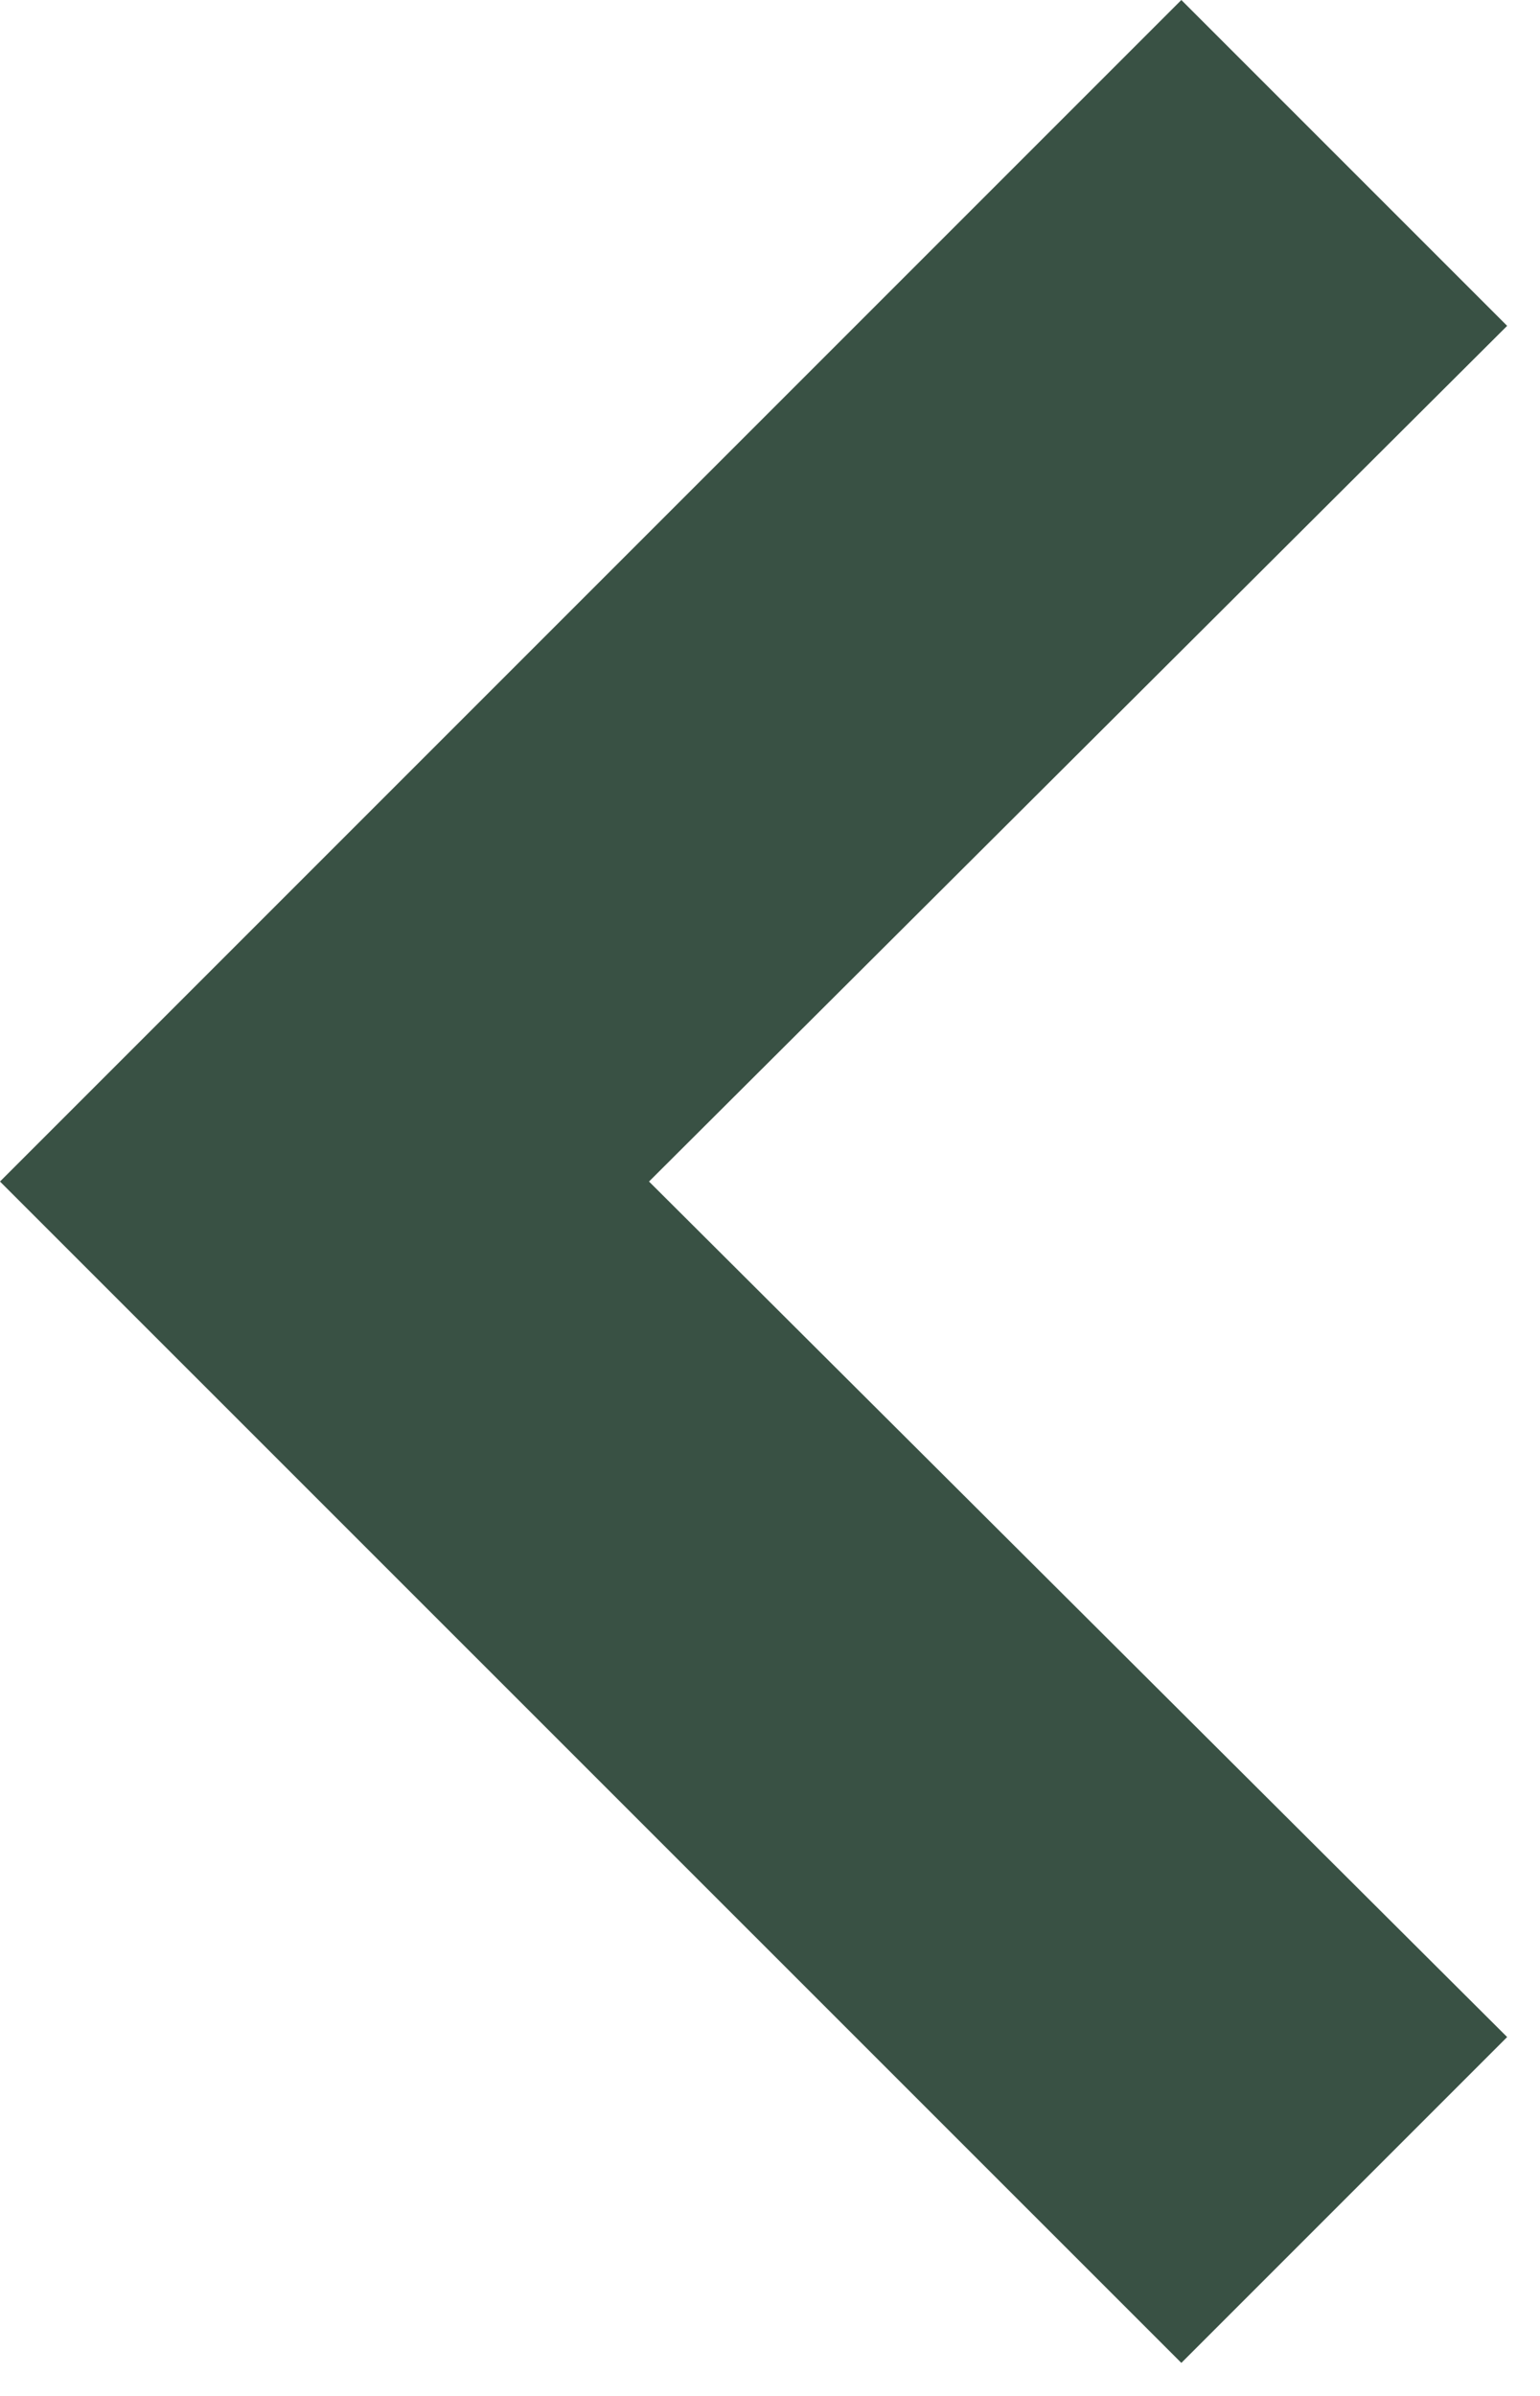 <?xml version="1.0" encoding="utf-8"?>
<svg xmlns="http://www.w3.org/2000/svg" fill="none" height="100%" overflow="visible" preserveAspectRatio="none" style="display: block;" viewBox="0 0 9 14" width="100%">
<g id="Group">
<g id="Group_2">
<path d="M6.904 -0L8.808 1.904L3.793 6.904L8.808 11.903L6.904 13.807L-1.17198e-05 6.904L6.904 -0Z" fill="#395144" id="Vector"/>
</g>
</g>
</svg>